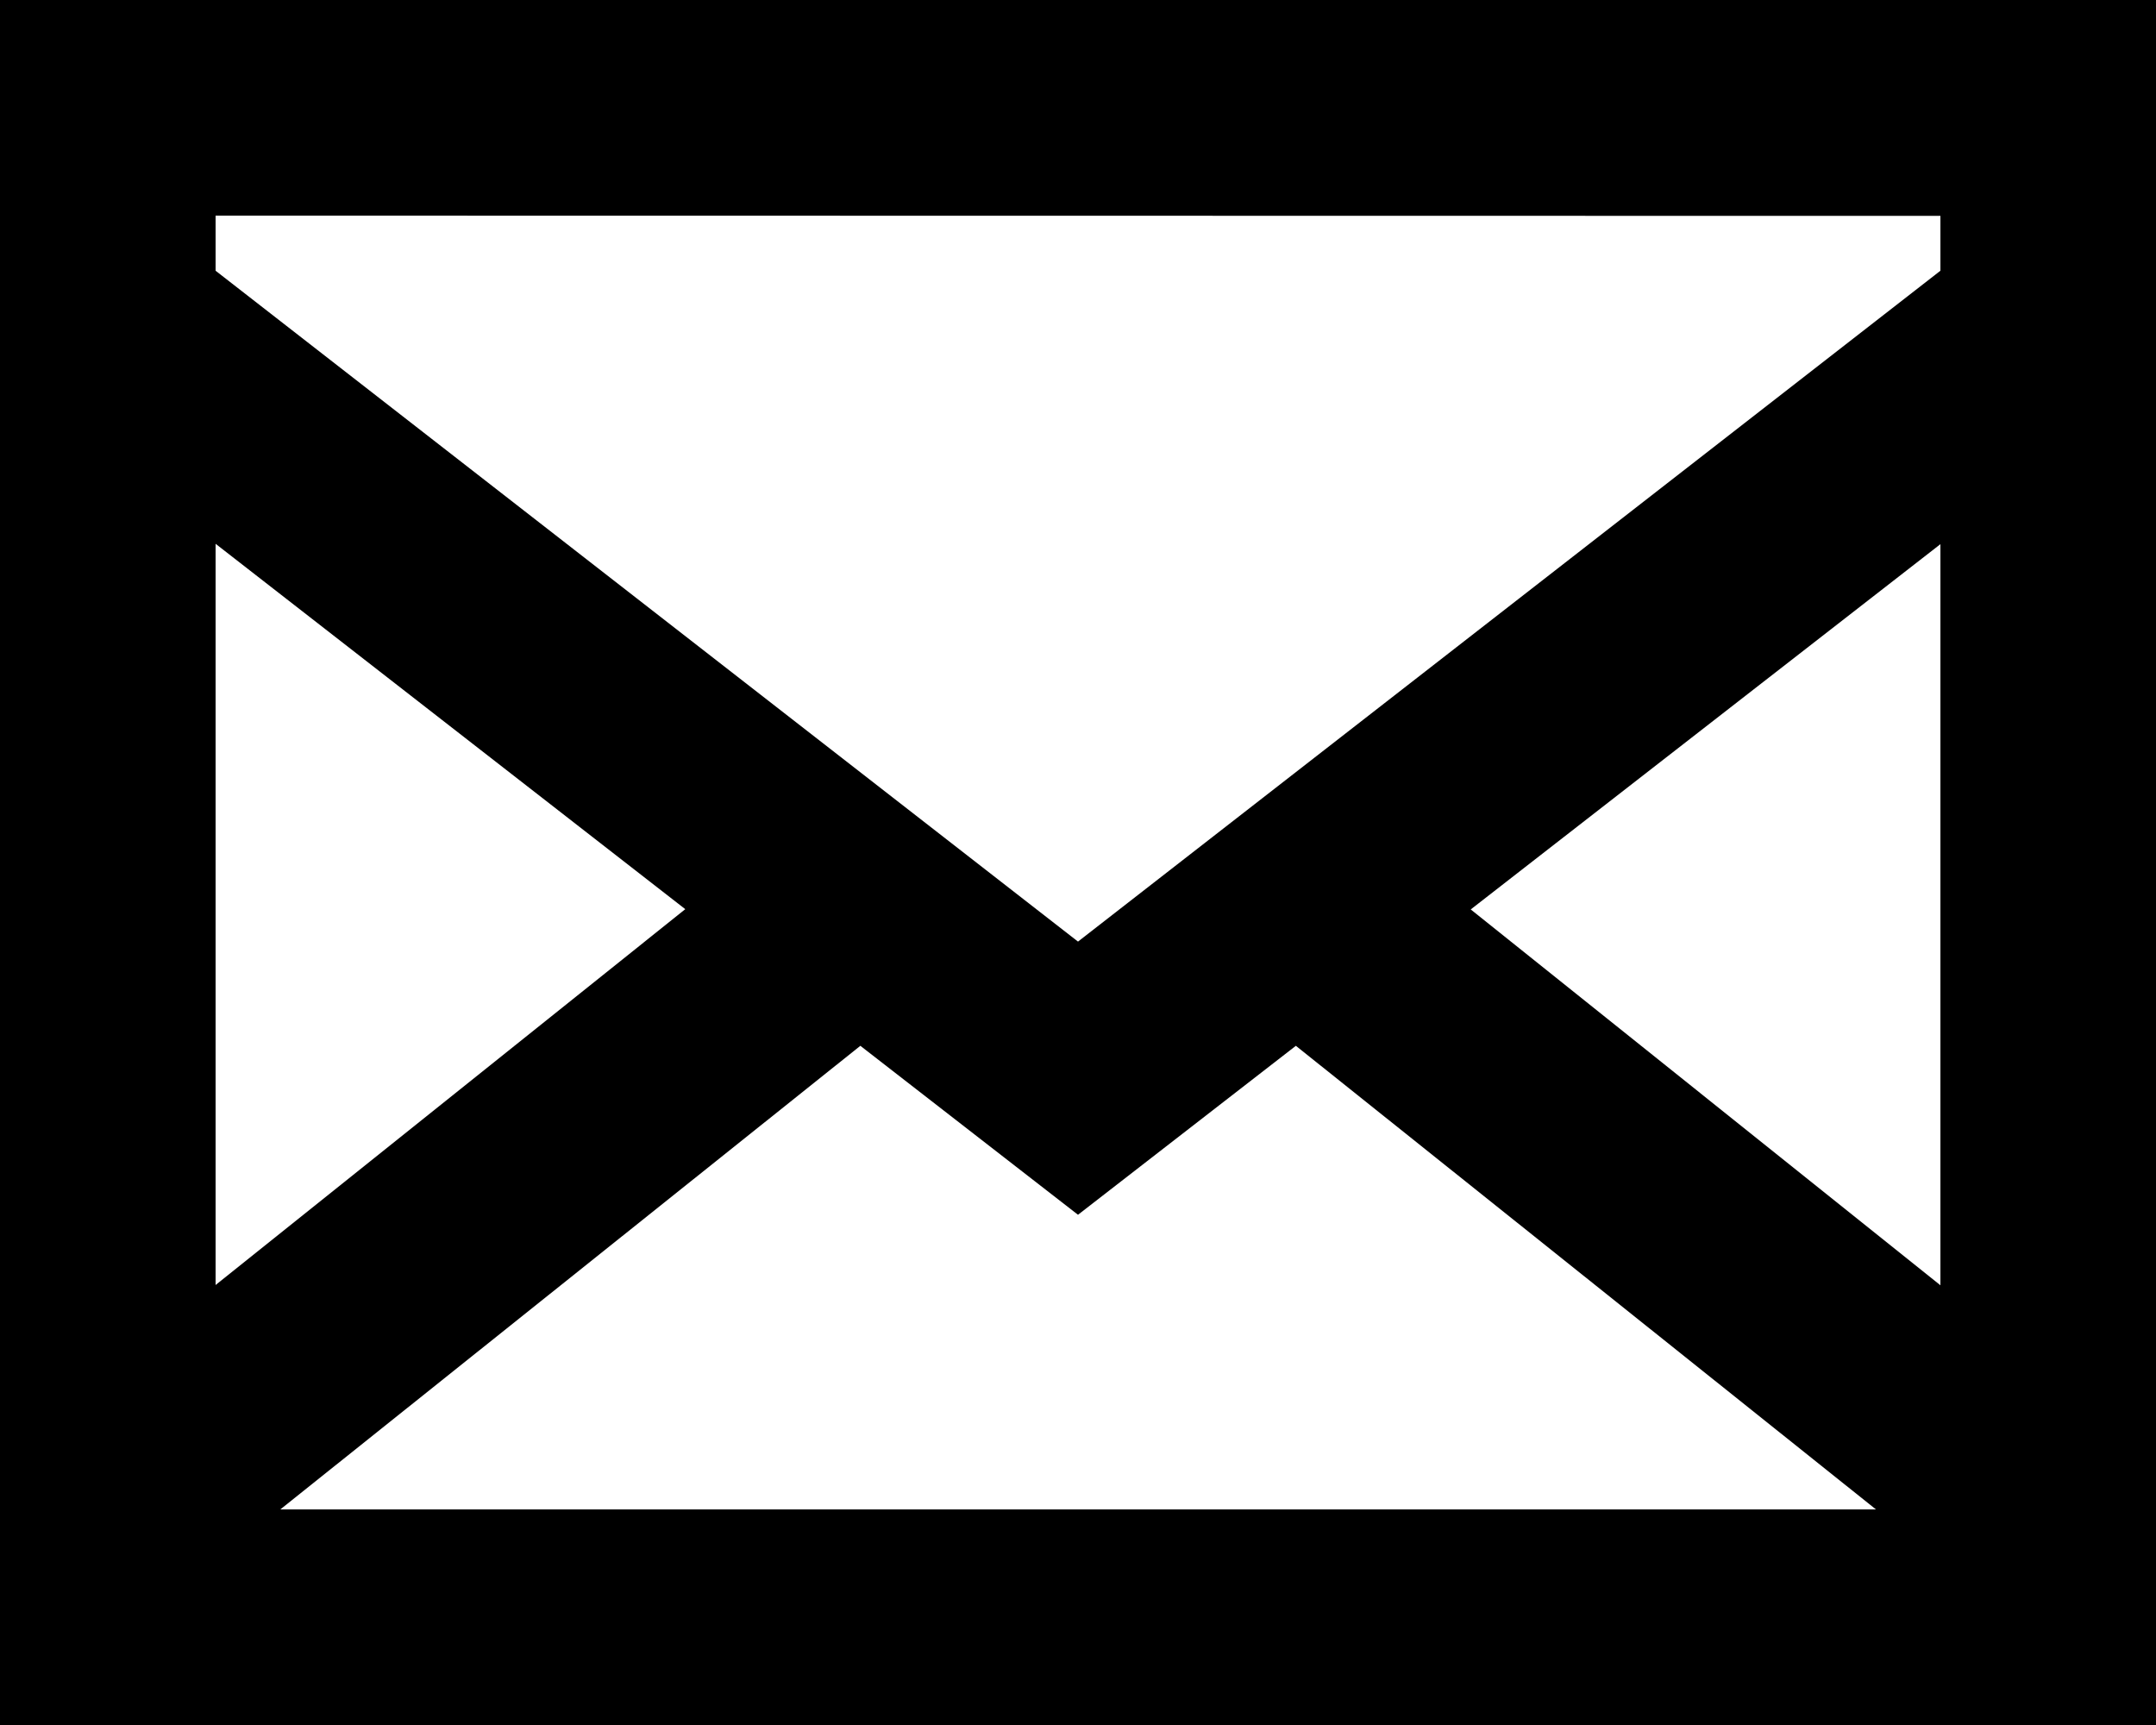 <svg xmlns="http://www.w3.org/2000/svg" width="40.762" height="32.61" viewBox="0 0 40.762 32.61">
  <path id="Mail" d="M2,4V36.61H42.762V4ZM18.266,23.77l4.115,3.194L26.5,23.77l10.967,8.764H7.3ZM6.076,28.292V14.28l8.88,6.907Zm23.73-7.1,8.88-6.905v14.01Zm8.88-13.111V9.118L22.381,21.8,6.076,9.118V8.076Z" transform="translate(-2 -4)"/>
</svg>
